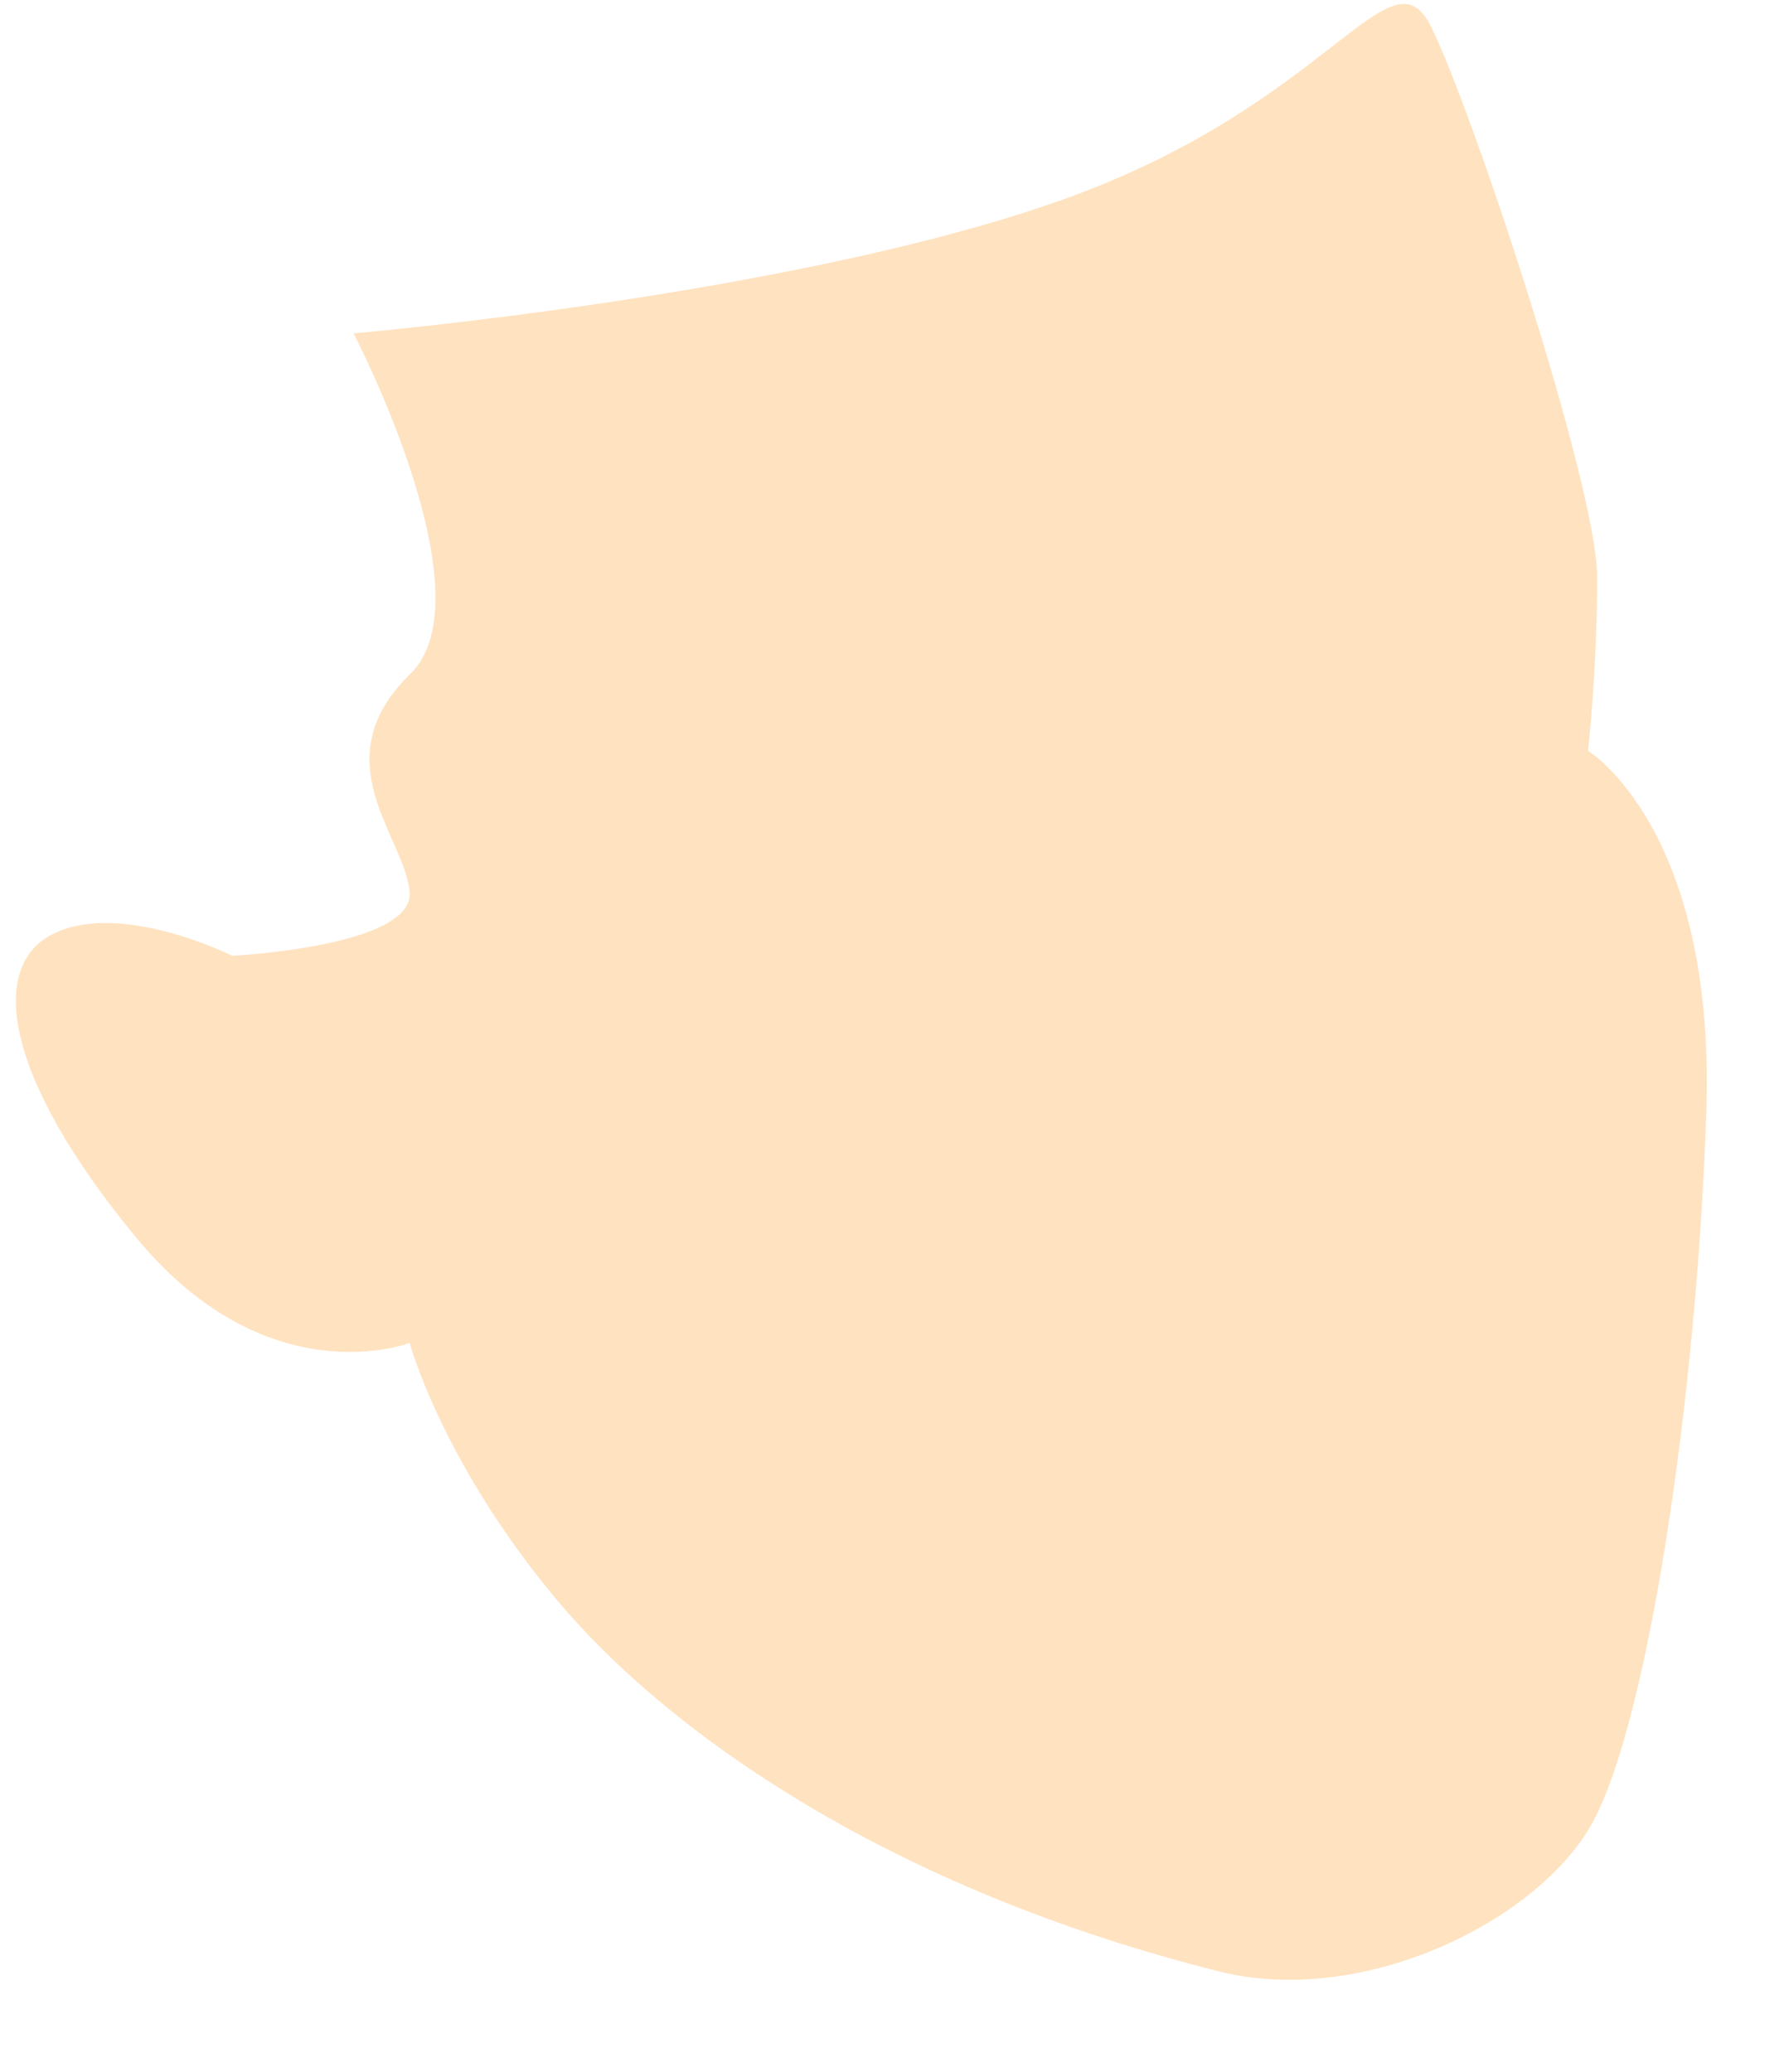 <svg width="19" height="22" viewBox="0 0 19 22" fill="none" xmlns="http://www.w3.org/2000/svg">
<path d="M4.351 14.26C4.351 14.26 2.853 14.84 1.452 13.148C0.05 11.456 -0.143 10.246 0.582 9.908C1.306 9.569 2.466 10.149 2.466 10.149C2.466 10.149 4.399 10.053 4.351 9.473C4.303 8.892 3.412 8.077 4.357 7.157C5.209 6.329 3.755 3.54 3.755 3.54C3.755 3.54 8.434 3.137 11.284 2.121C14.134 1.106 14.763 -0.587 15.198 0.283C15.633 1.154 16.963 5.168 16.963 6.135C16.963 7.103 16.866 7.973 16.866 7.973C16.866 7.973 18.22 8.796 18.122 11.794C18.026 14.793 17.494 18.42 16.866 19.435C16.238 20.451 14.432 21.305 12.952 20.935C9.473 20.064 7.105 18.42 5.897 16.969C4.69 15.518 4.351 14.261 4.351 14.261V14.26Z" fill="#FFE2BF"/>
</svg>
